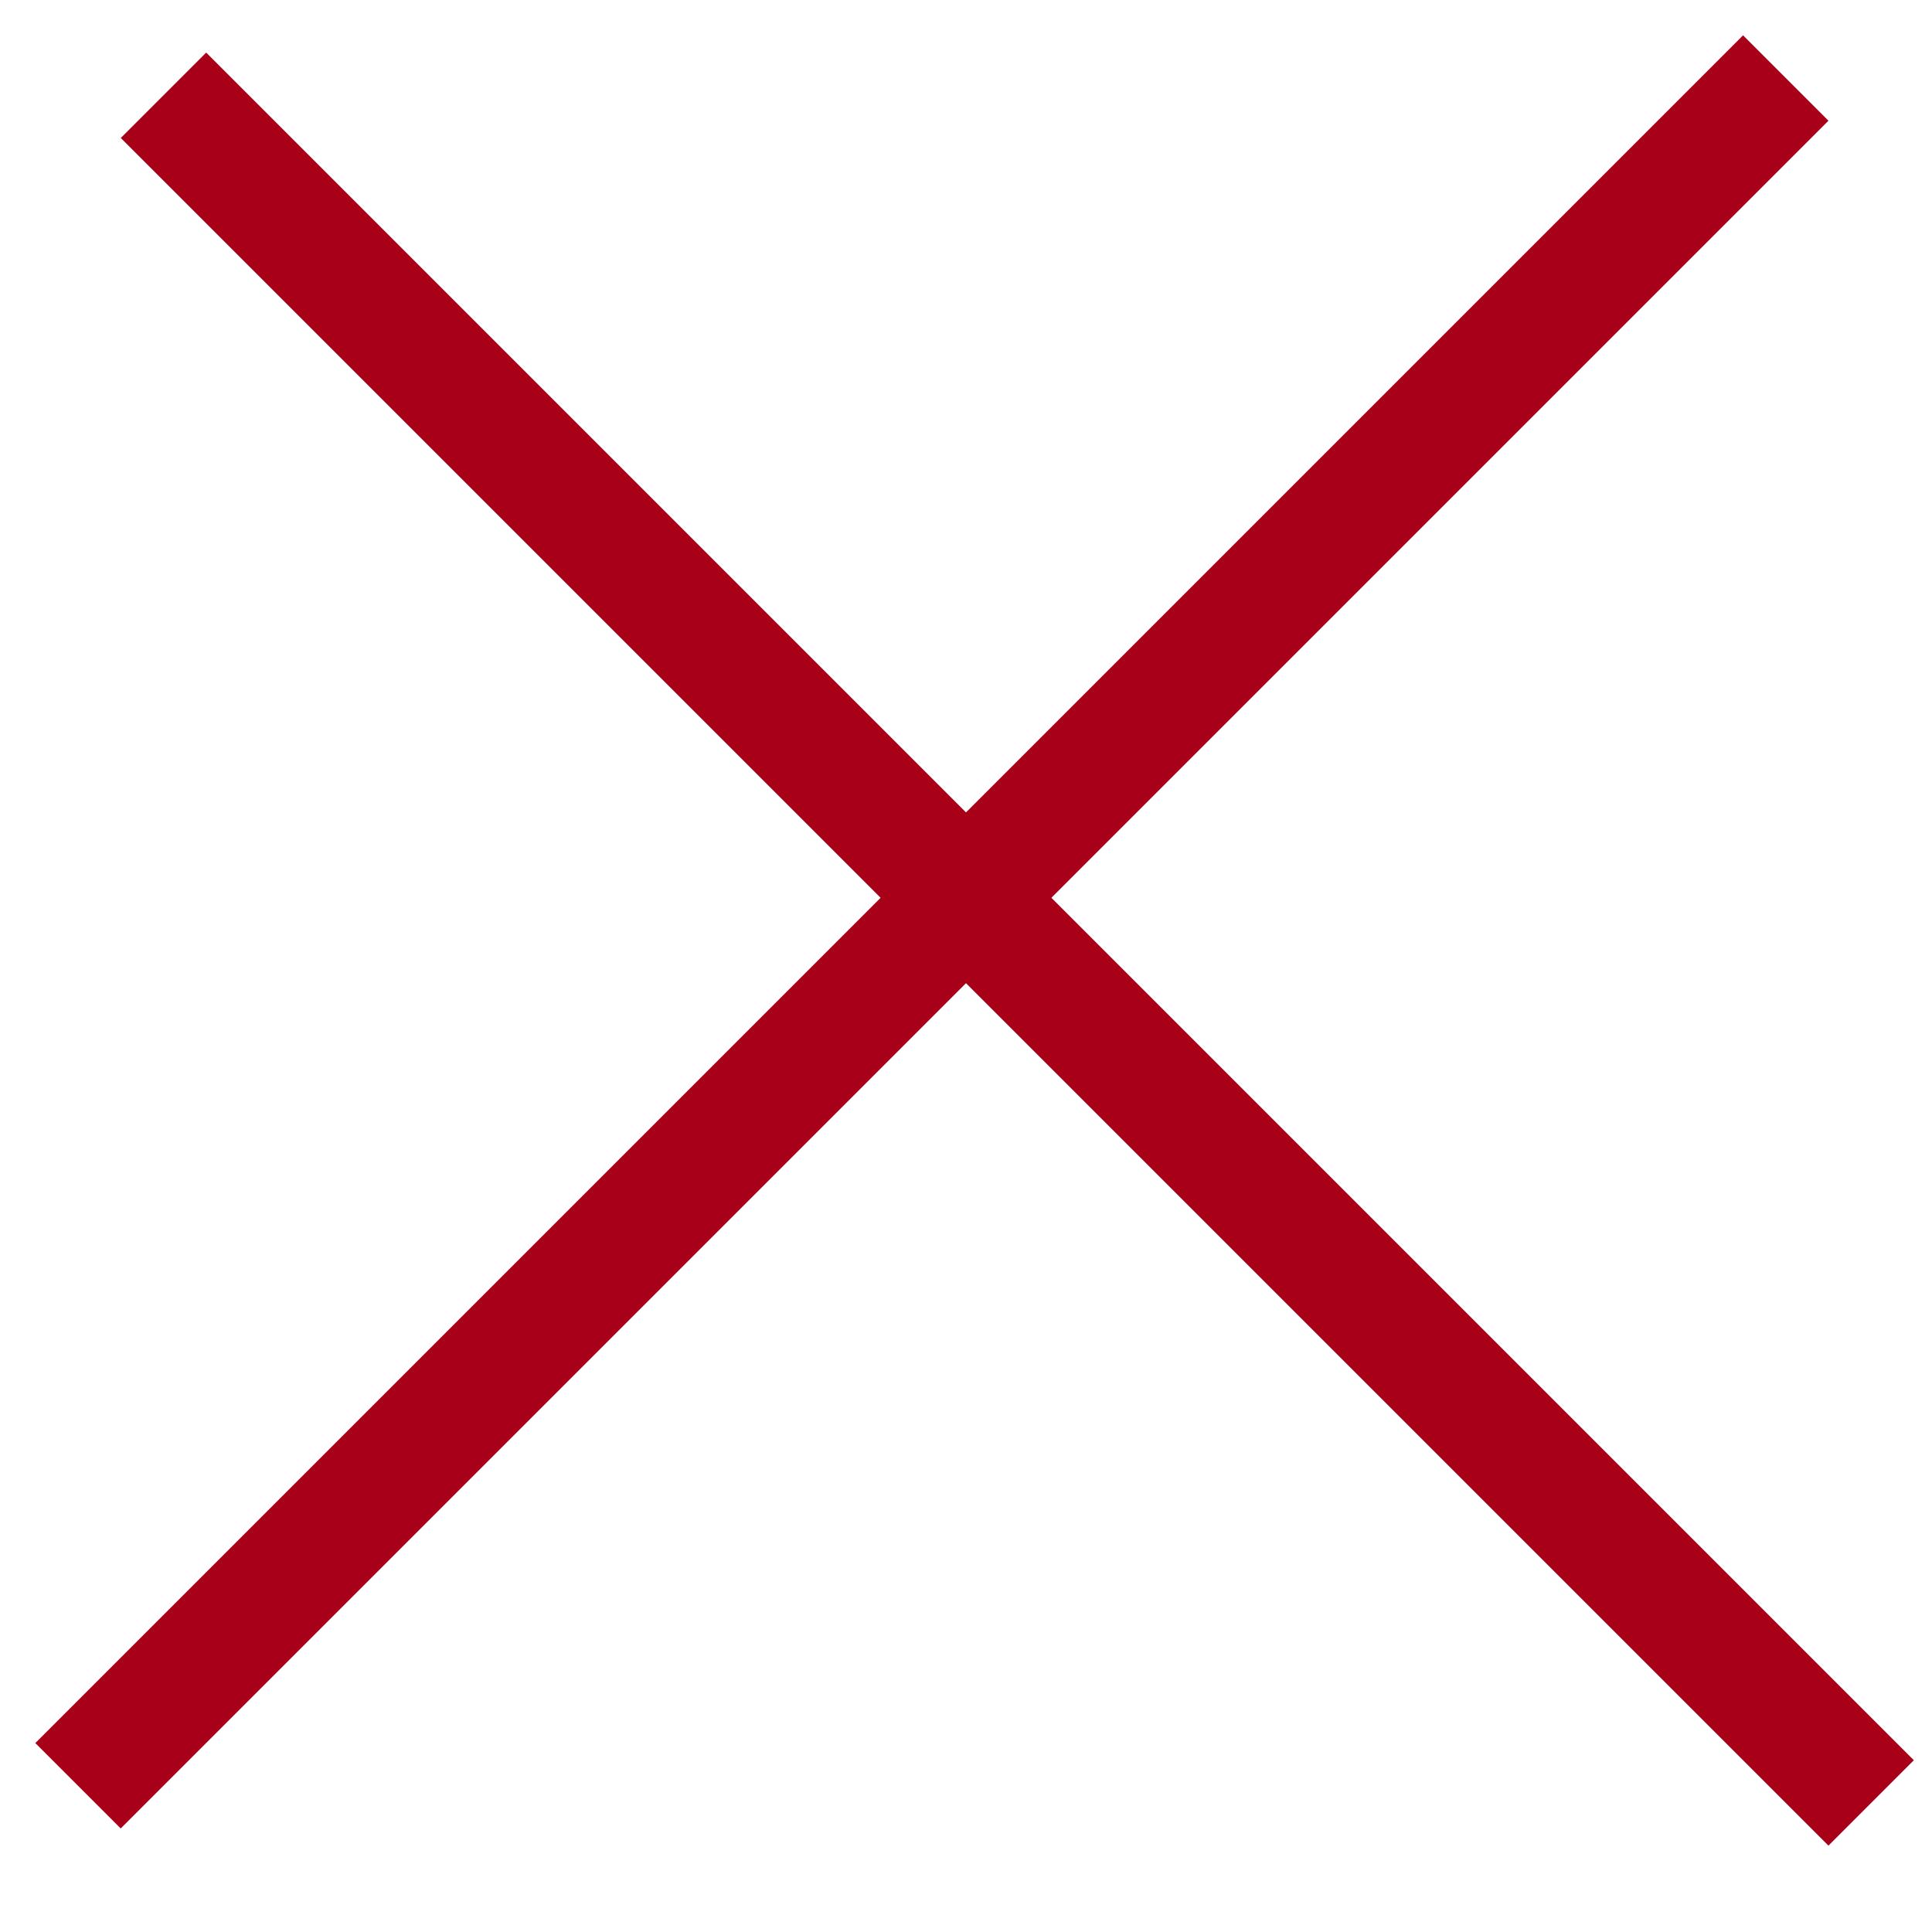 <?xml version="1.0" encoding="UTF-8"?> <svg xmlns="http://www.w3.org/2000/svg" width="16" height="16" viewBox="0 0 16 16" fill="none"> <line x1="1.354" y1="0.789" x2="15.496" y2="14.931" stroke="#A9001A"></line> <line x1="0.646" y1="14.789" x2="14.789" y2="0.646" stroke="#A9001A" stroke-linejoin="round"></line> </svg> 